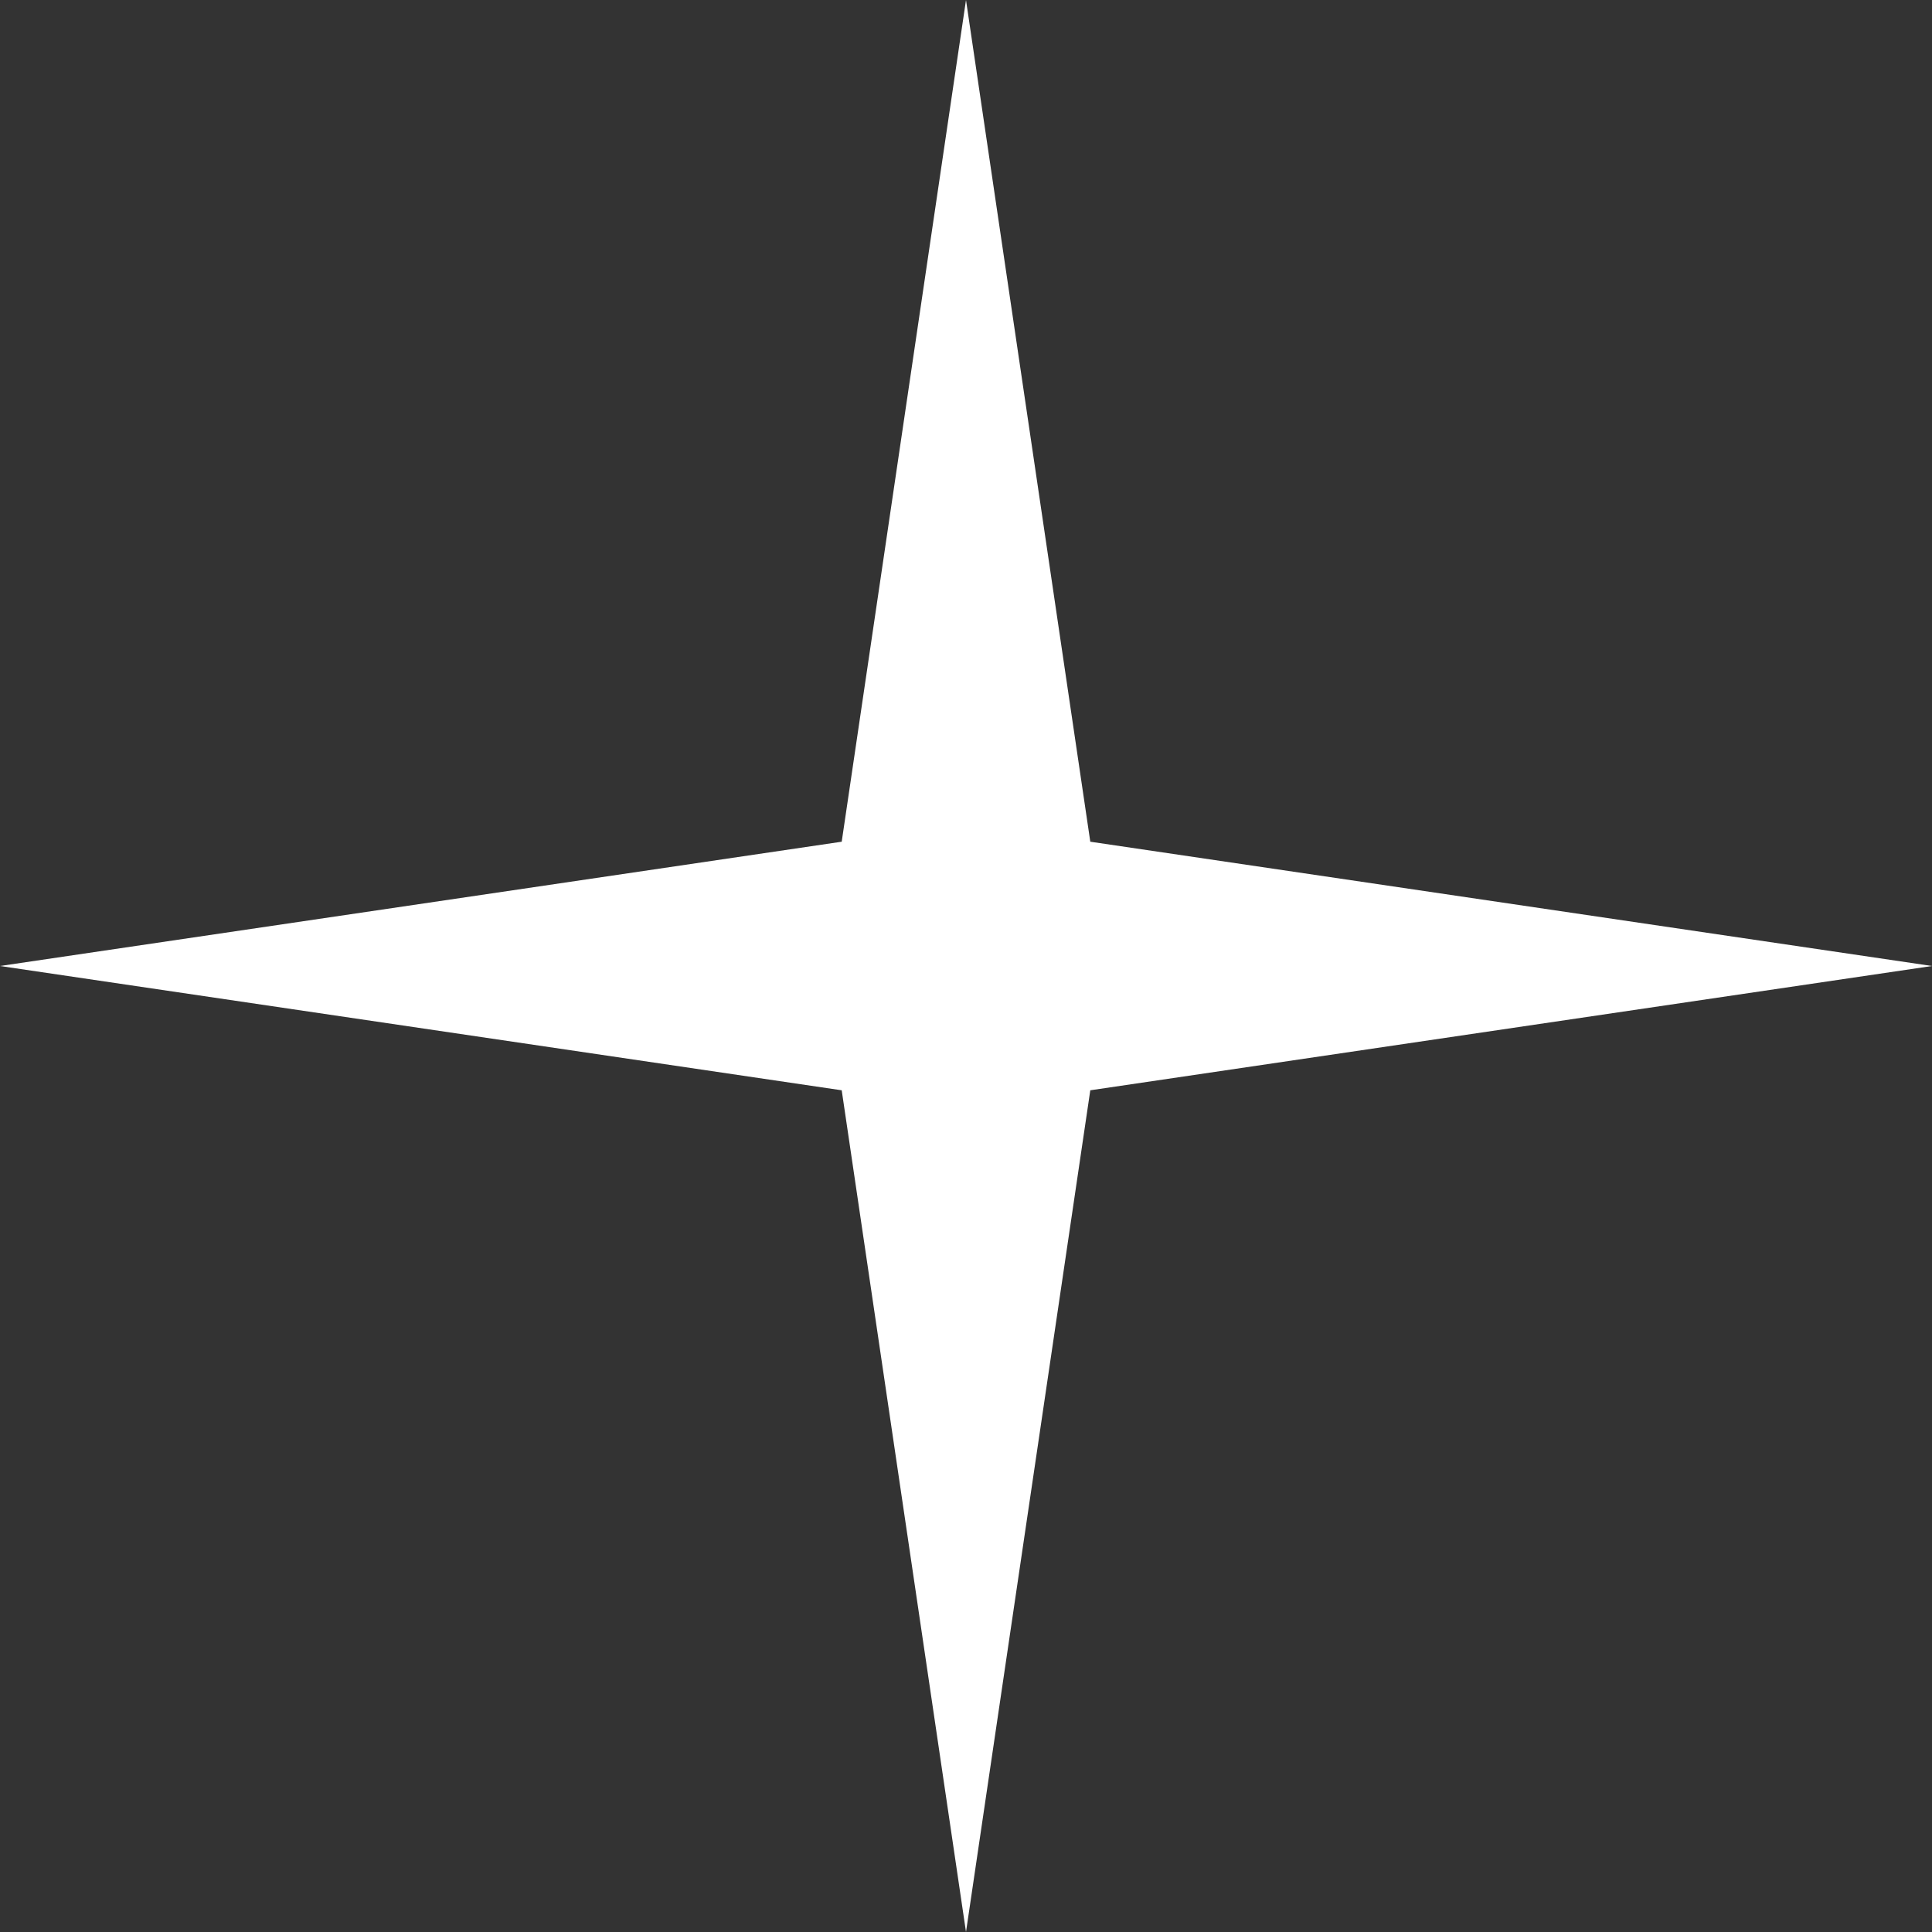 <svg width="24" height="24" viewBox="0 0 24 24" fill="none" xmlns="http://www.w3.org/2000/svg">
<rect x="0" y="0" width="24" height="24" fill="#333333" stroke="none"/>
<path d="M12 0L13.544 10.456L24 12L13.544 13.544L12 24L10.456 13.544L0 12L10.456 10.456L12 0Z" fill="white"/>
</svg>
